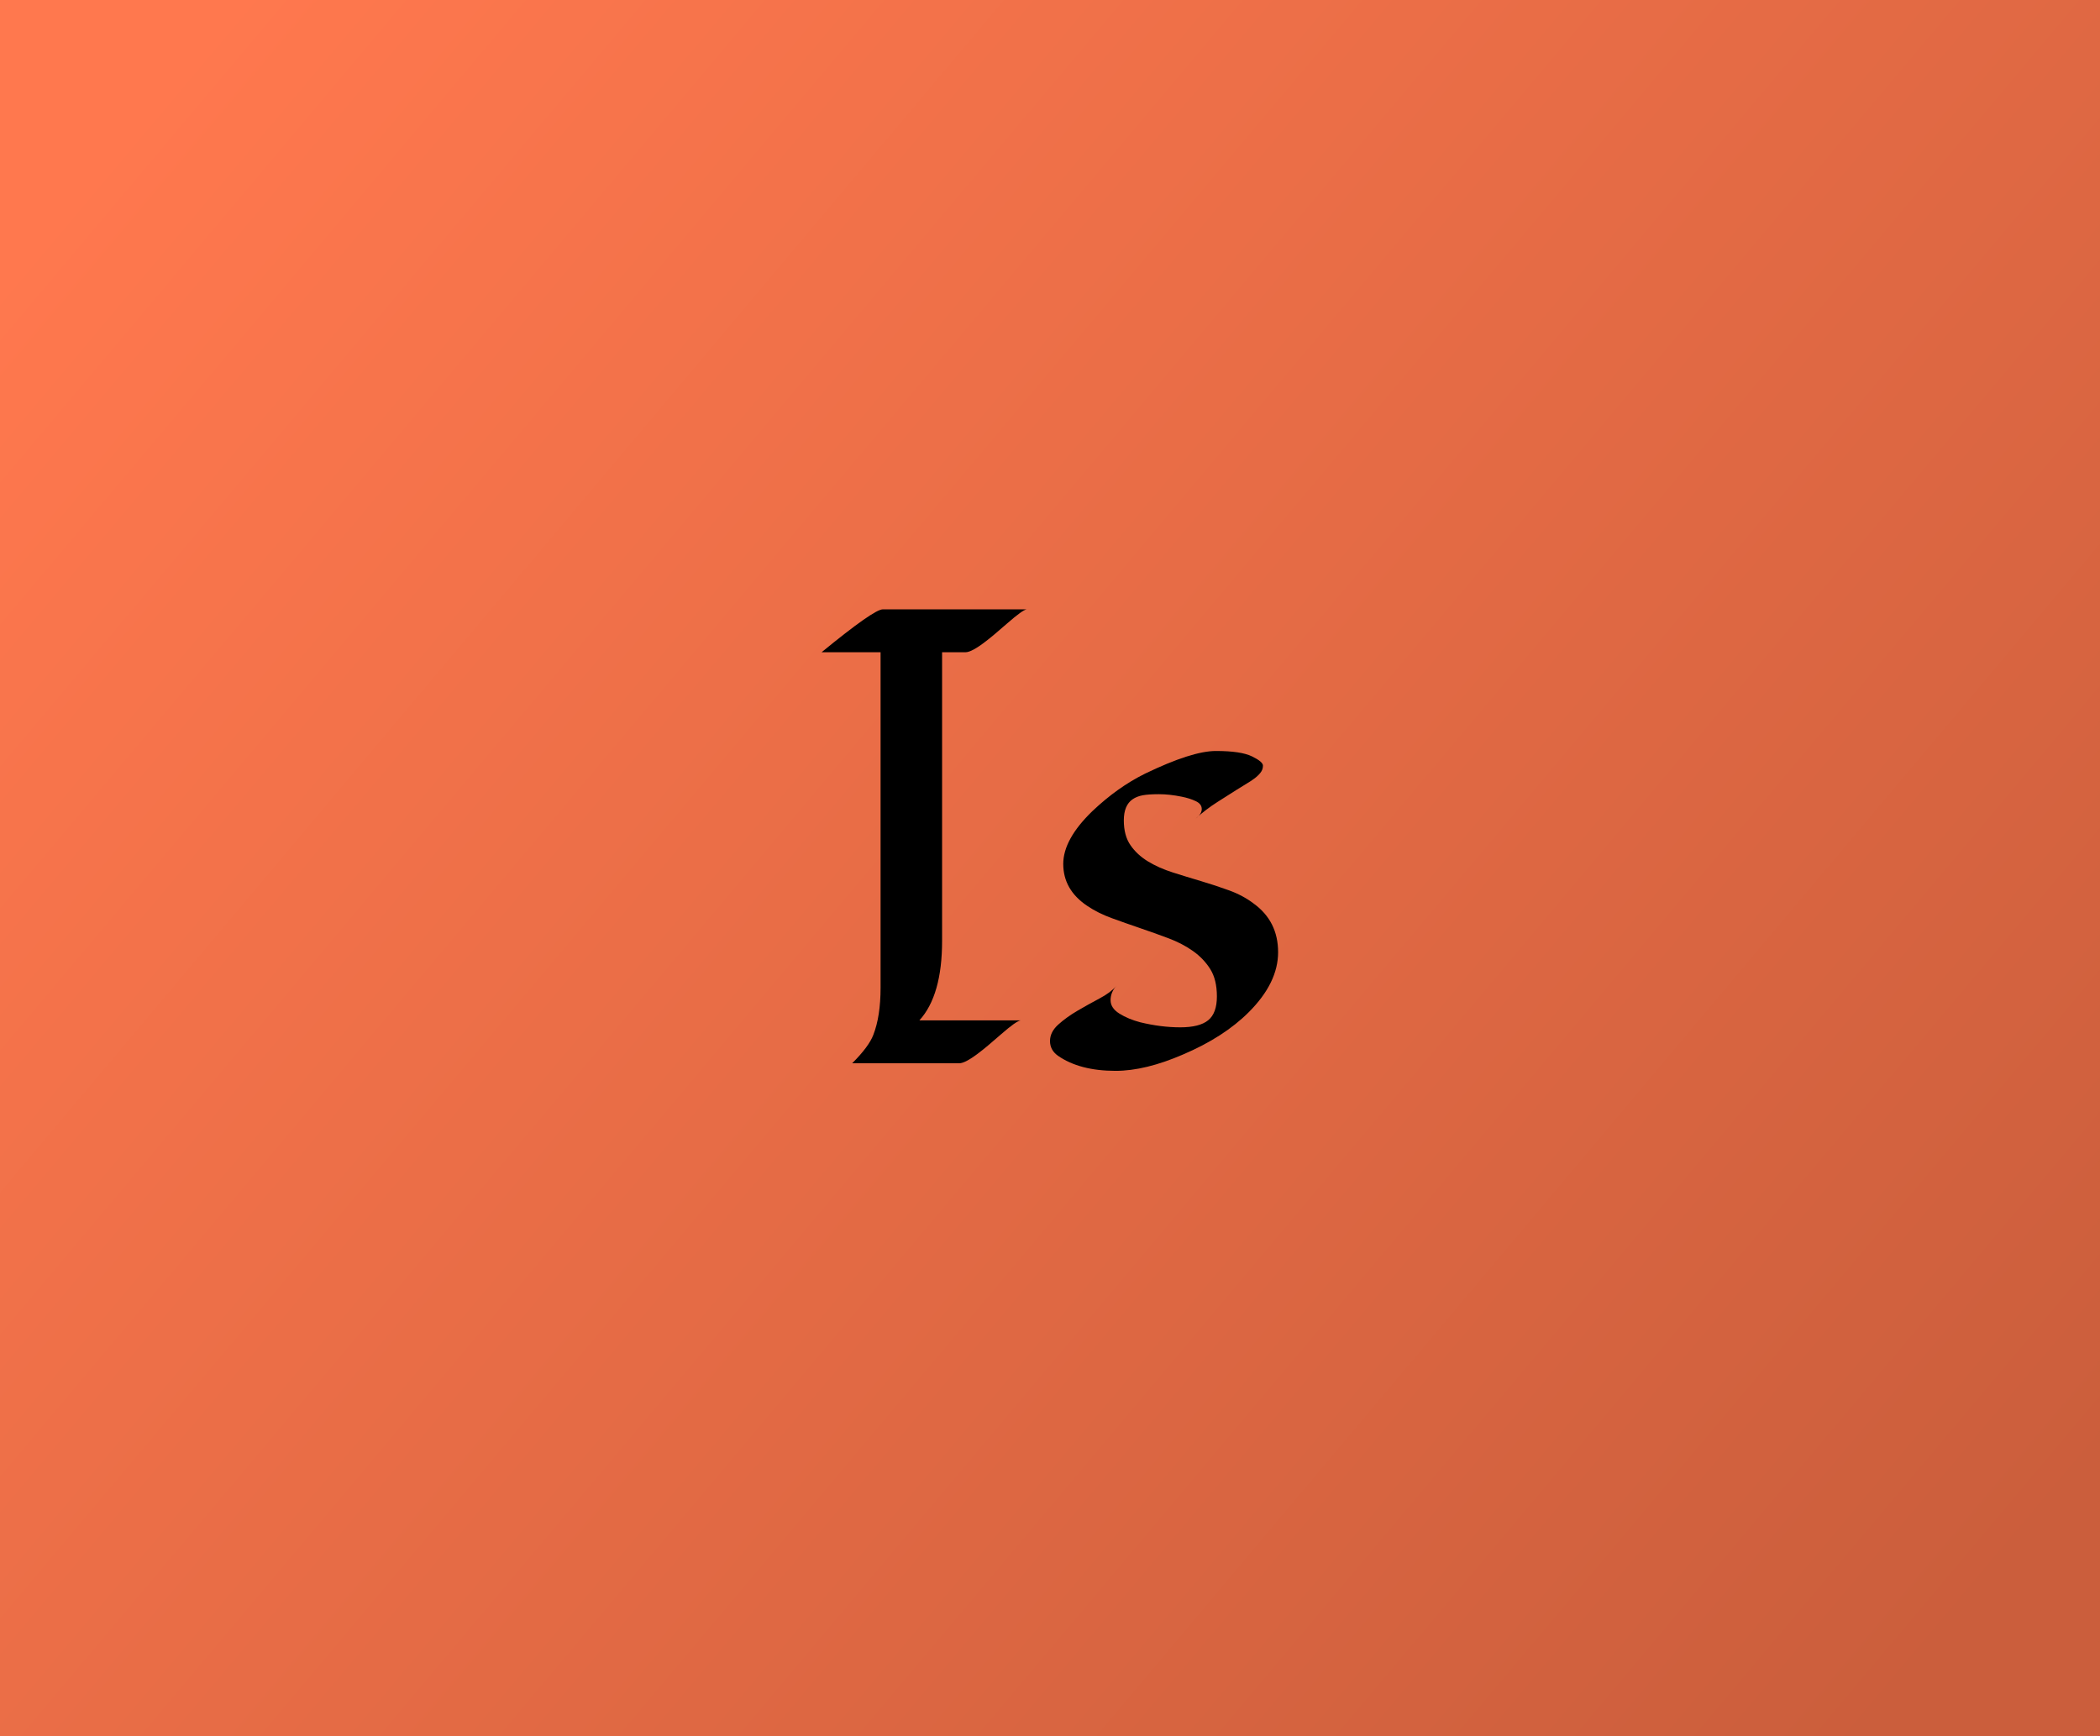 <?xml version="1.0" encoding="UTF-8"?>
<svg width="156px" height="129px" viewBox="0 0 156 129" version="1.1" xmlns="http://www.w3.org/2000/svg" xmlns:xlink="http://www.w3.org/1999/xlink">
    <title>isaias-cover</title>
    <defs>
        <linearGradient x1="0%" y1="15.81%" x2="100%" y2="84.19%" id="linearGradient-1">
            <stop stop-color="#FF784E" offset="0%"></stop>
            <stop stop-color="#CB5E3C" offset="100%"></stop>
        </linearGradient>
    </defs>
    <g id="isaias-cover" stroke="none" stroke-width="1" fill="none" fill-rule="evenodd">
        <rect fill="#F6685E" x="0" y="0" width="156" height="129"></rect>
        <rect id="Rectangle" fill="url(#linearGradient-1)" x="0" y="0" width="156" height="129"></rect>
        <g id="Is" transform="translate(61.031, 45.273)" fill="#000000" fill-rule="nonzero">
            <path d="M0,3.188 C2.594,1.062 4.109,0 4.547,0 L15.234,0 C15.031,0.031 14.555,0.375 13.805,1.031 C13.055,1.688 12.523,2.133 12.211,2.367 C11.508,2.914 11,3.188 10.688,3.188 L8.953,3.188 L8.953,24.633 C8.953,27.336 8.391,29.305 7.266,30.539 L14.789,30.539 C14.57,30.57 14.086,30.914 13.336,31.57 C12.586,32.227 12.055,32.672 11.742,32.906 C11.039,33.453 10.531,33.727 10.219,33.727 L2.273,33.727 C3.102,32.898 3.625,32.195 3.844,31.617 C4.203,30.695 4.383,29.531 4.383,28.125 L4.383,3.188 L0,3.188 Z" id="Path"></path>
            <path d="M27.797,15.539 C28.094,15.32 28.242,15.086 28.242,14.836 C28.242,14.586 28.094,14.391 27.797,14.25 C27.5,14.109 27.156,14 26.766,13.922 C26.156,13.797 25.59,13.734 25.066,13.734 C24.543,13.734 24.137,13.762 23.848,13.816 C23.559,13.871 23.312,13.969 23.109,14.109 C22.672,14.406 22.453,14.93 22.453,15.68 C22.453,16.43 22.617,17.043 22.945,17.52 C23.273,17.996 23.707,18.398 24.246,18.727 C24.785,19.055 25.398,19.328 26.086,19.547 C26.773,19.766 27.473,19.98 28.184,20.191 C28.895,20.402 29.594,20.633 30.281,20.883 C30.969,21.133 31.578,21.461 32.109,21.867 C33.312,22.742 33.914,23.945 33.914,25.477 C33.914,26.992 33.188,28.477 31.734,29.93 C30.5,31.164 28.875,32.211 26.859,33.07 C24.984,33.883 23.312,34.289 21.844,34.289 C20.062,34.289 18.633,33.914 17.555,33.164 C17.164,32.883 16.969,32.52 16.969,32.074 C16.969,31.629 17.172,31.223 17.578,30.855 C17.984,30.488 18.461,30.145 19.008,29.824 C19.555,29.504 20.102,29.199 20.648,28.91 C21.195,28.621 21.609,28.312 21.891,27.984 C21.609,28.297 21.469,28.648 21.469,29.039 C21.469,29.43 21.688,29.762 22.125,30.035 C22.562,30.309 23.078,30.523 23.672,30.68 C24.703,30.93 25.695,31.055 26.648,31.055 C27.602,31.055 28.293,30.879 28.723,30.527 C29.152,30.176 29.367,29.586 29.367,28.758 C29.367,27.93 29.203,27.254 28.875,26.73 C28.547,26.207 28.117,25.758 27.586,25.383 C27.055,25.008 26.445,24.691 25.758,24.434 C25.07,24.176 24.371,23.926 23.66,23.684 C22.949,23.441 22.25,23.195 21.562,22.945 C20.875,22.695 20.266,22.391 19.734,22.031 C18.547,21.234 17.953,20.195 17.953,18.914 C17.953,17.695 18.672,16.391 20.109,15 C21.359,13.812 22.664,12.883 24.023,12.211 C26.352,11.086 28.109,10.523 29.297,10.523 C30.531,10.523 31.422,10.656 31.969,10.922 C32.516,11.188 32.789,11.418 32.789,11.613 C32.789,11.809 32.727,11.984 32.602,12.141 C32.477,12.297 32.324,12.441 32.145,12.574 C31.965,12.707 31.781,12.828 31.594,12.938 C31.406,13.047 31.141,13.211 30.797,13.43 C30.453,13.648 29.992,13.941 29.414,14.309 C28.836,14.676 28.297,15.086 27.797,15.539 Z" id="Path"></path>
        </g>
    </g>
</svg>